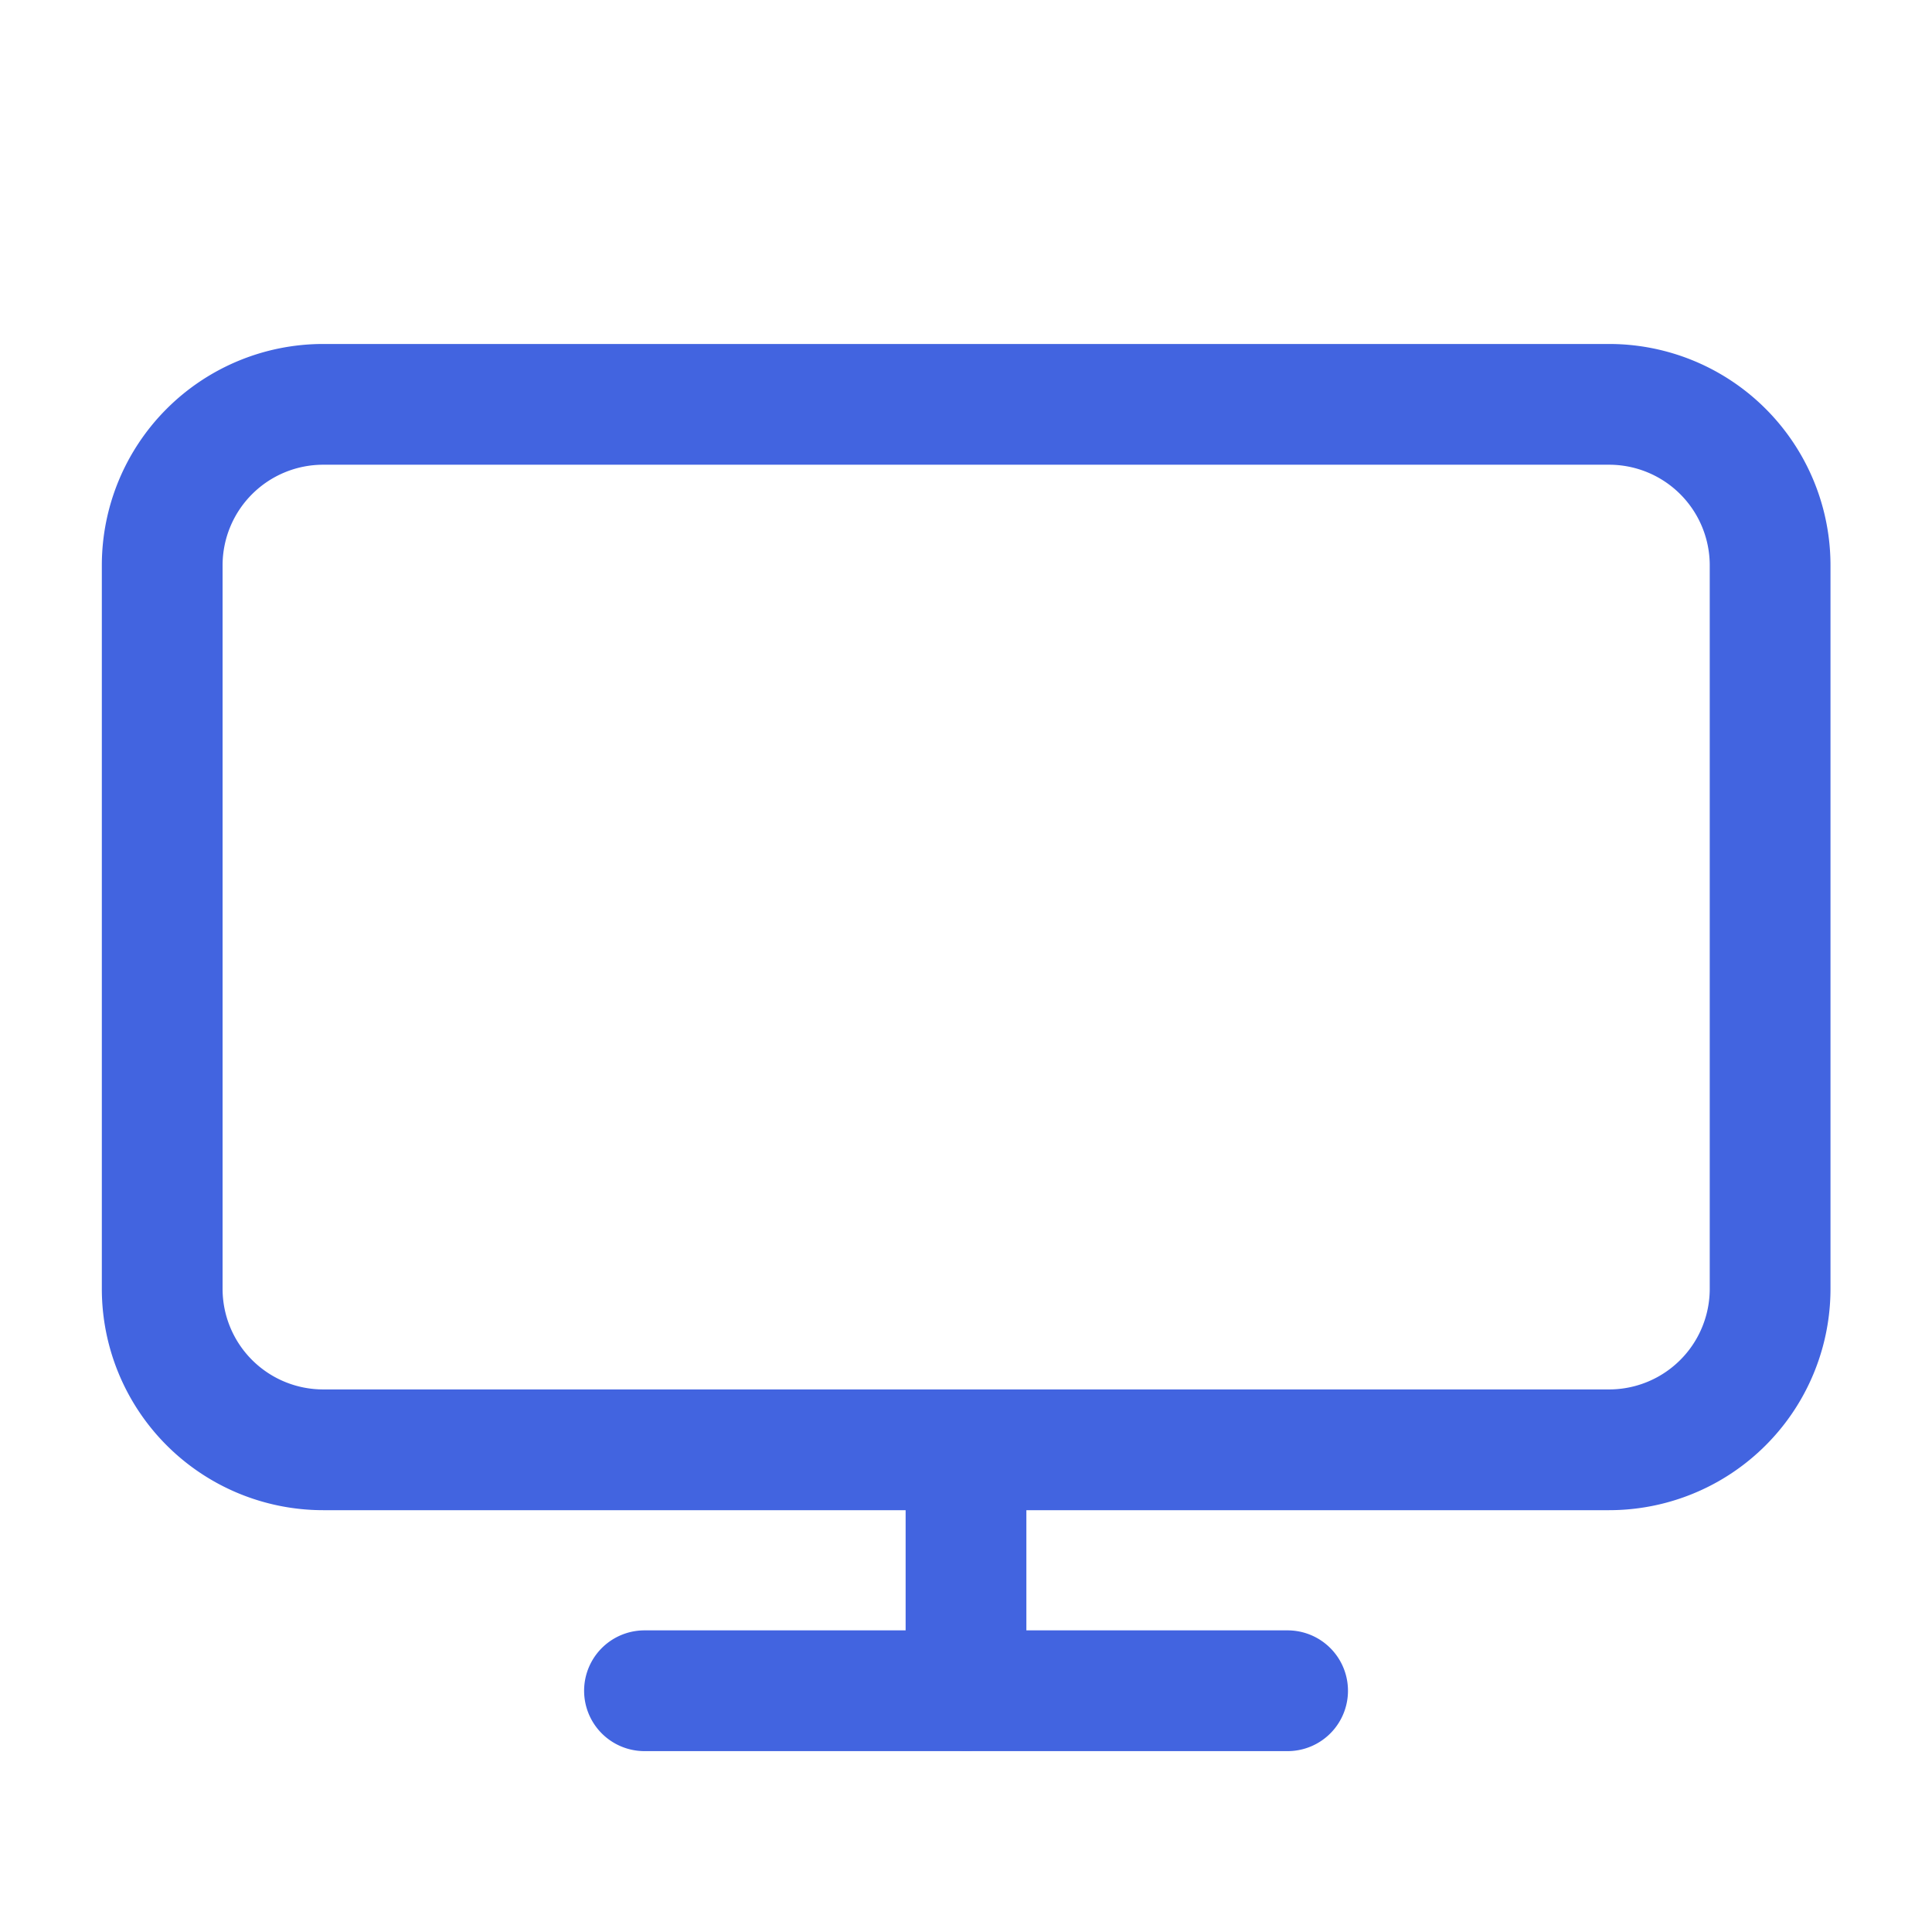 <svg id="ic_aplikacja" xmlns="http://www.w3.org/2000/svg" width="24" height="24" viewBox="0 0 24 24">
  <path id="Path_372" data-name="Path 372" d="M0,0H24V24H0Z" fill="none"/>
  <path id="ic_desktop" d="M3,8A2,2,0,0,1,5,6H20.974a2,2,0,0,1,2,2v8.987a2,2,0,0,1-2,2H5a2,2,0,0,1-2-2Zm5.991,13.98H16.98" transform="translate(-0.985 -0.977)" fill="none" stroke="#4264e0" stroke-linecap="round" stroke-linejoin="round" stroke-width="1.5"/>
  <path id="Path_541" data-name="Path 541" d="M2.536,0H0" transform="translate(12 21) rotate(-90)" fill="none" stroke="#4264e0" stroke-linecap="round" stroke-linejoin="round" stroke-width="1.5"/>
</svg>
